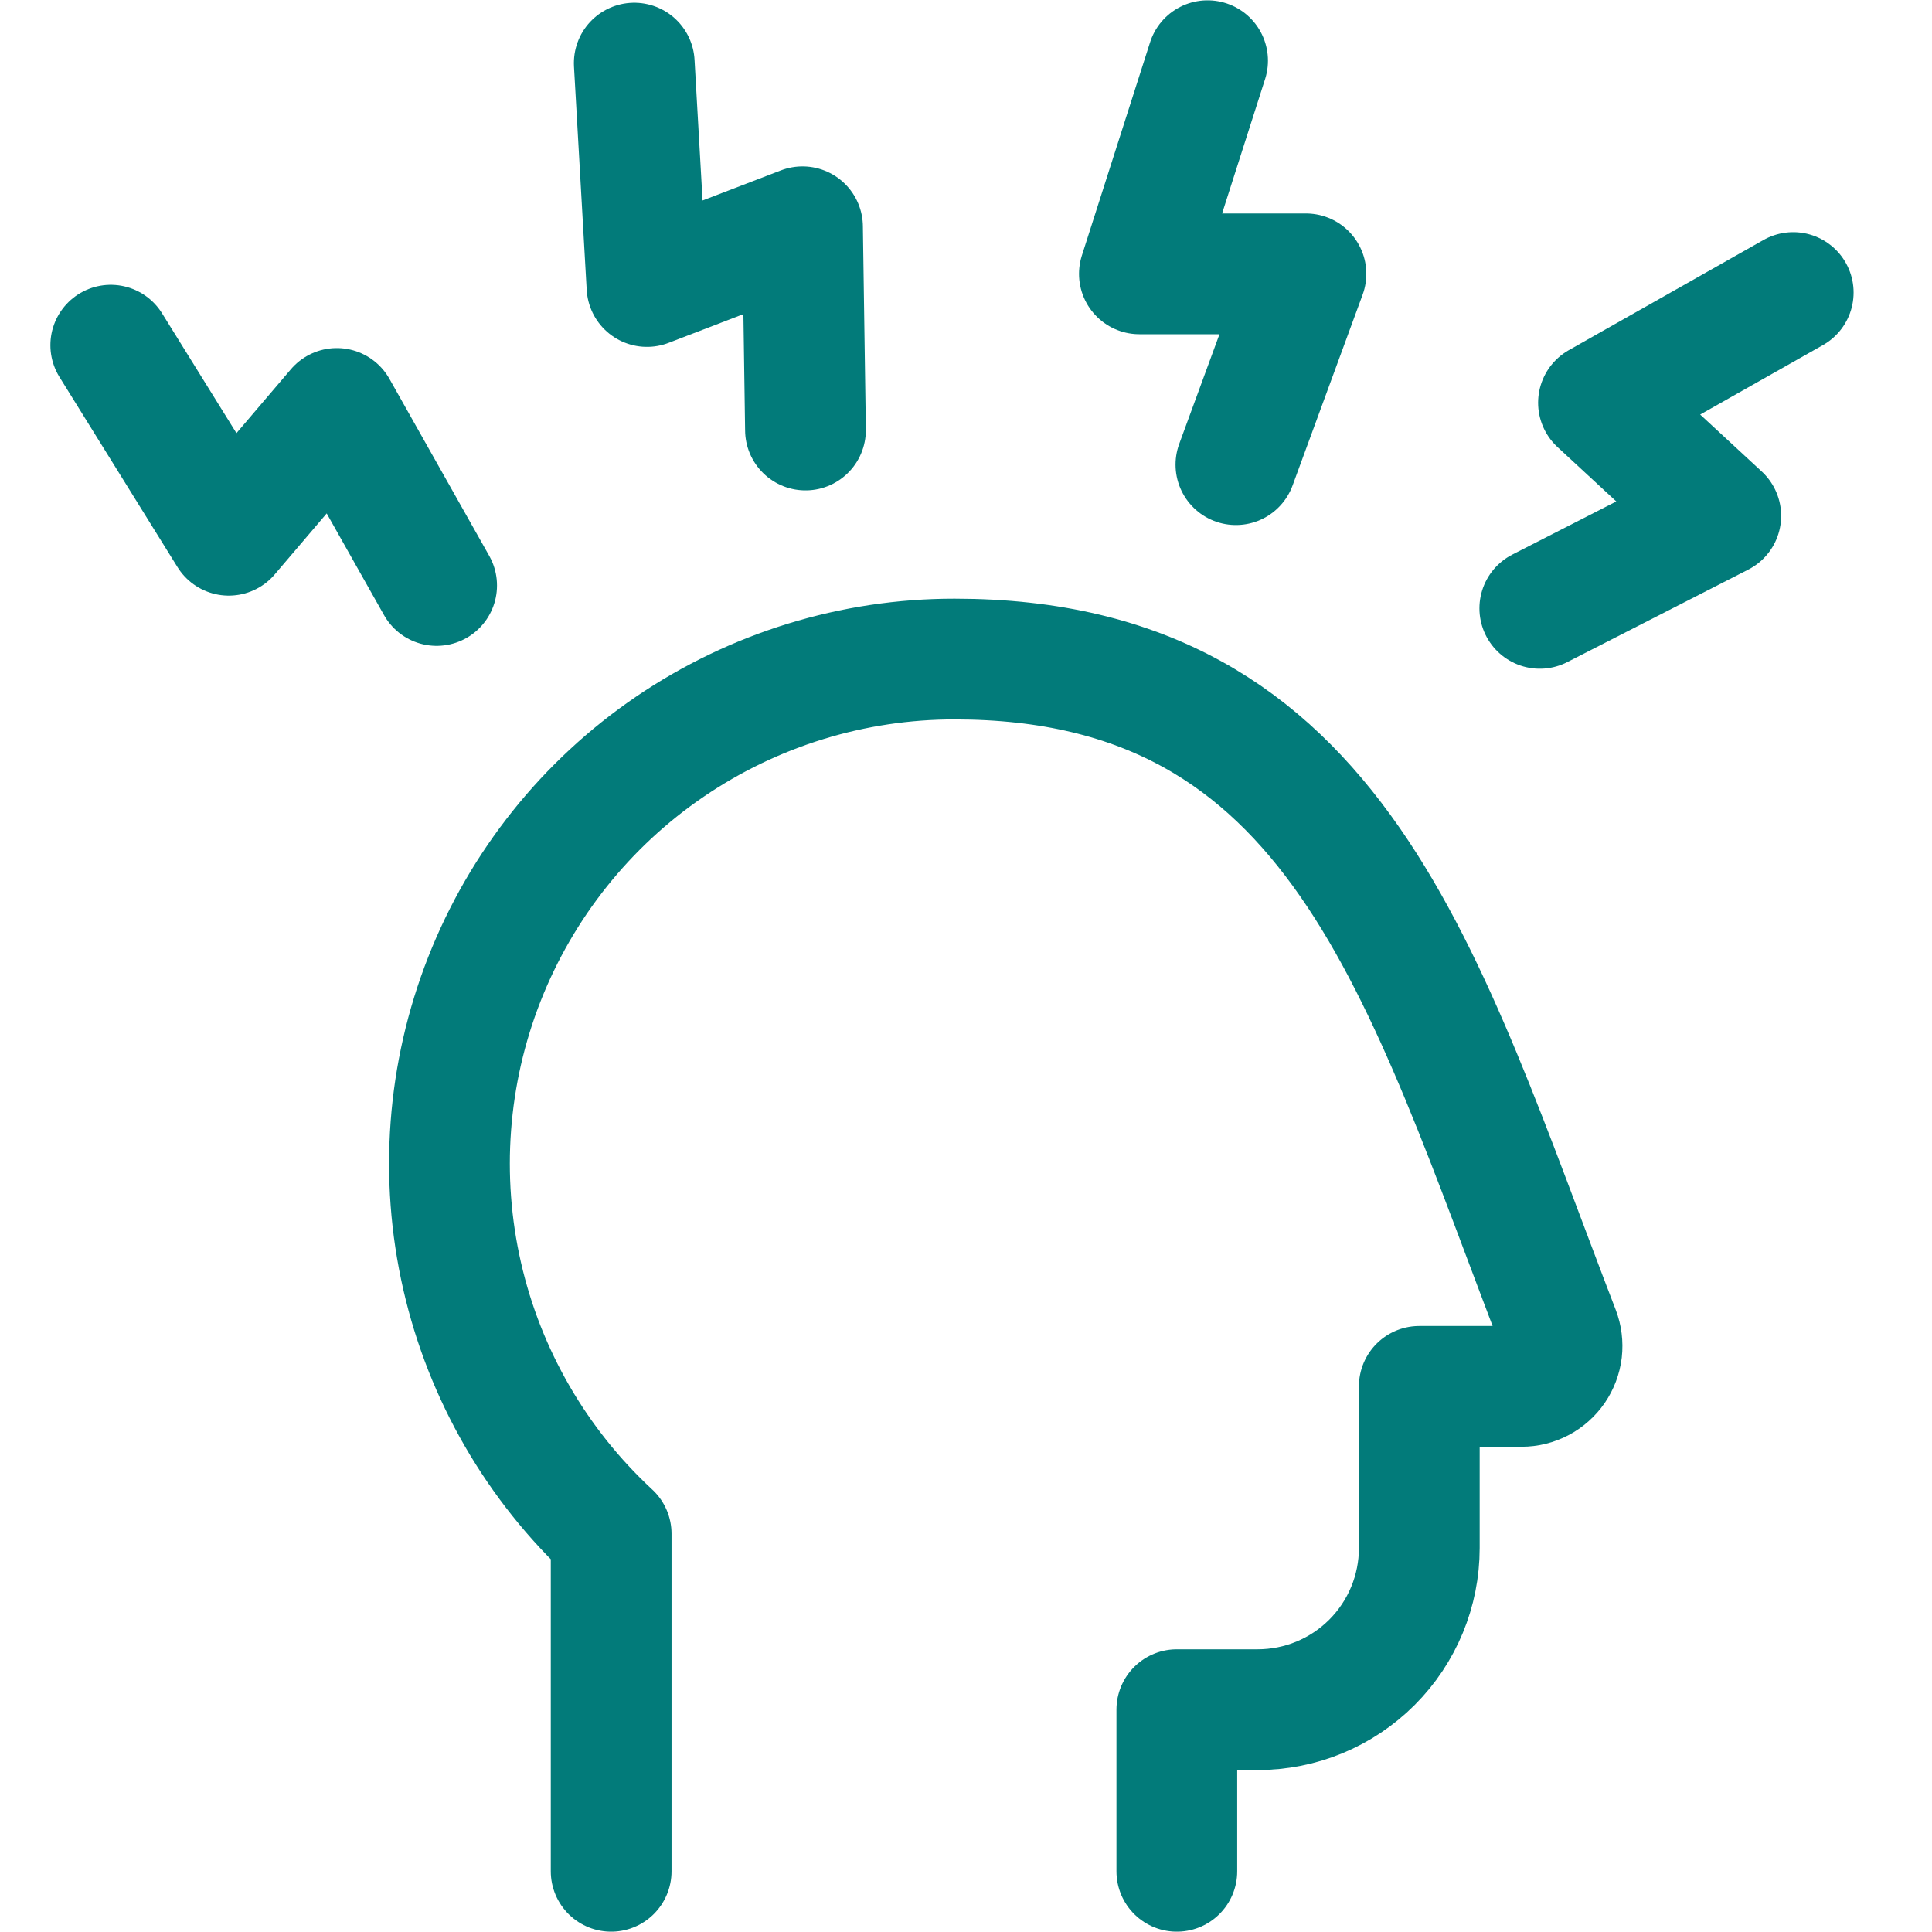 <svg xmlns="http://www.w3.org/2000/svg" fill="none" viewBox="0 0 24 24" id="Stress-2--Streamline-Ultimate" height="24" width="24">
  <desc>
    Stress 2 Streamline Icon: https://streamlinehq.com
  </desc>
  <path stroke="#027b7a" stroke-linecap="round" stroke-linejoin="round" d="M7.592 23.246v-4.193c-0.925 -0.857 -1.57 -1.972 -1.851 -3.201 -0.281 -1.229 -0.185 -2.514 0.276 -3.688 0.461 -1.173 1.265 -2.181 2.307 -2.89 1.042 -0.709 2.274 -1.088 3.534 -1.087 4.778 0 5.809 3.934 7.513 8.353 0.029 0.076 0.039 0.158 0.03 0.239 -0.01 0.081 -0.039 0.158 -0.085 0.225 -0.046 0.067 -0.108 0.122 -0.18 0.16 -0.072 0.038 -0.152 0.058 -0.234 0.058H17.631V19.23c0 0.532 -0.211 1.043 -0.588 1.42 -0.377 0.377 -0.887 0.588 -1.42 0.588h-1.004v2.008" stroke-width="1.5"></path>
  <path stroke="#027b7a" stroke-linecap="round" stroke-linejoin="round" d="m15.001 0.754 -0.847 2.648h2.069l-0.87 2.37" stroke-width="1.5"></path>
  <path stroke="#027b7a" stroke-linecap="round" stroke-linejoin="round" d="m22.276 3.634 -2.419 1.369 1.519 1.405 -2.248 1.149" stroke-width="1.5"></path>
  <path stroke="#027b7a" stroke-linecap="round" stroke-linejoin="round" d="m7.879 0.784 0.158 2.775 1.932 -0.742 0.037 2.525" stroke-width="1.5"></path>
  <path stroke="#027b7a" stroke-linecap="round" stroke-linejoin="round" d="m1.376 4.288 1.466 2.361L4.184 5.074l1.24 2.199" stroke-width="1.5"></path>
</svg>